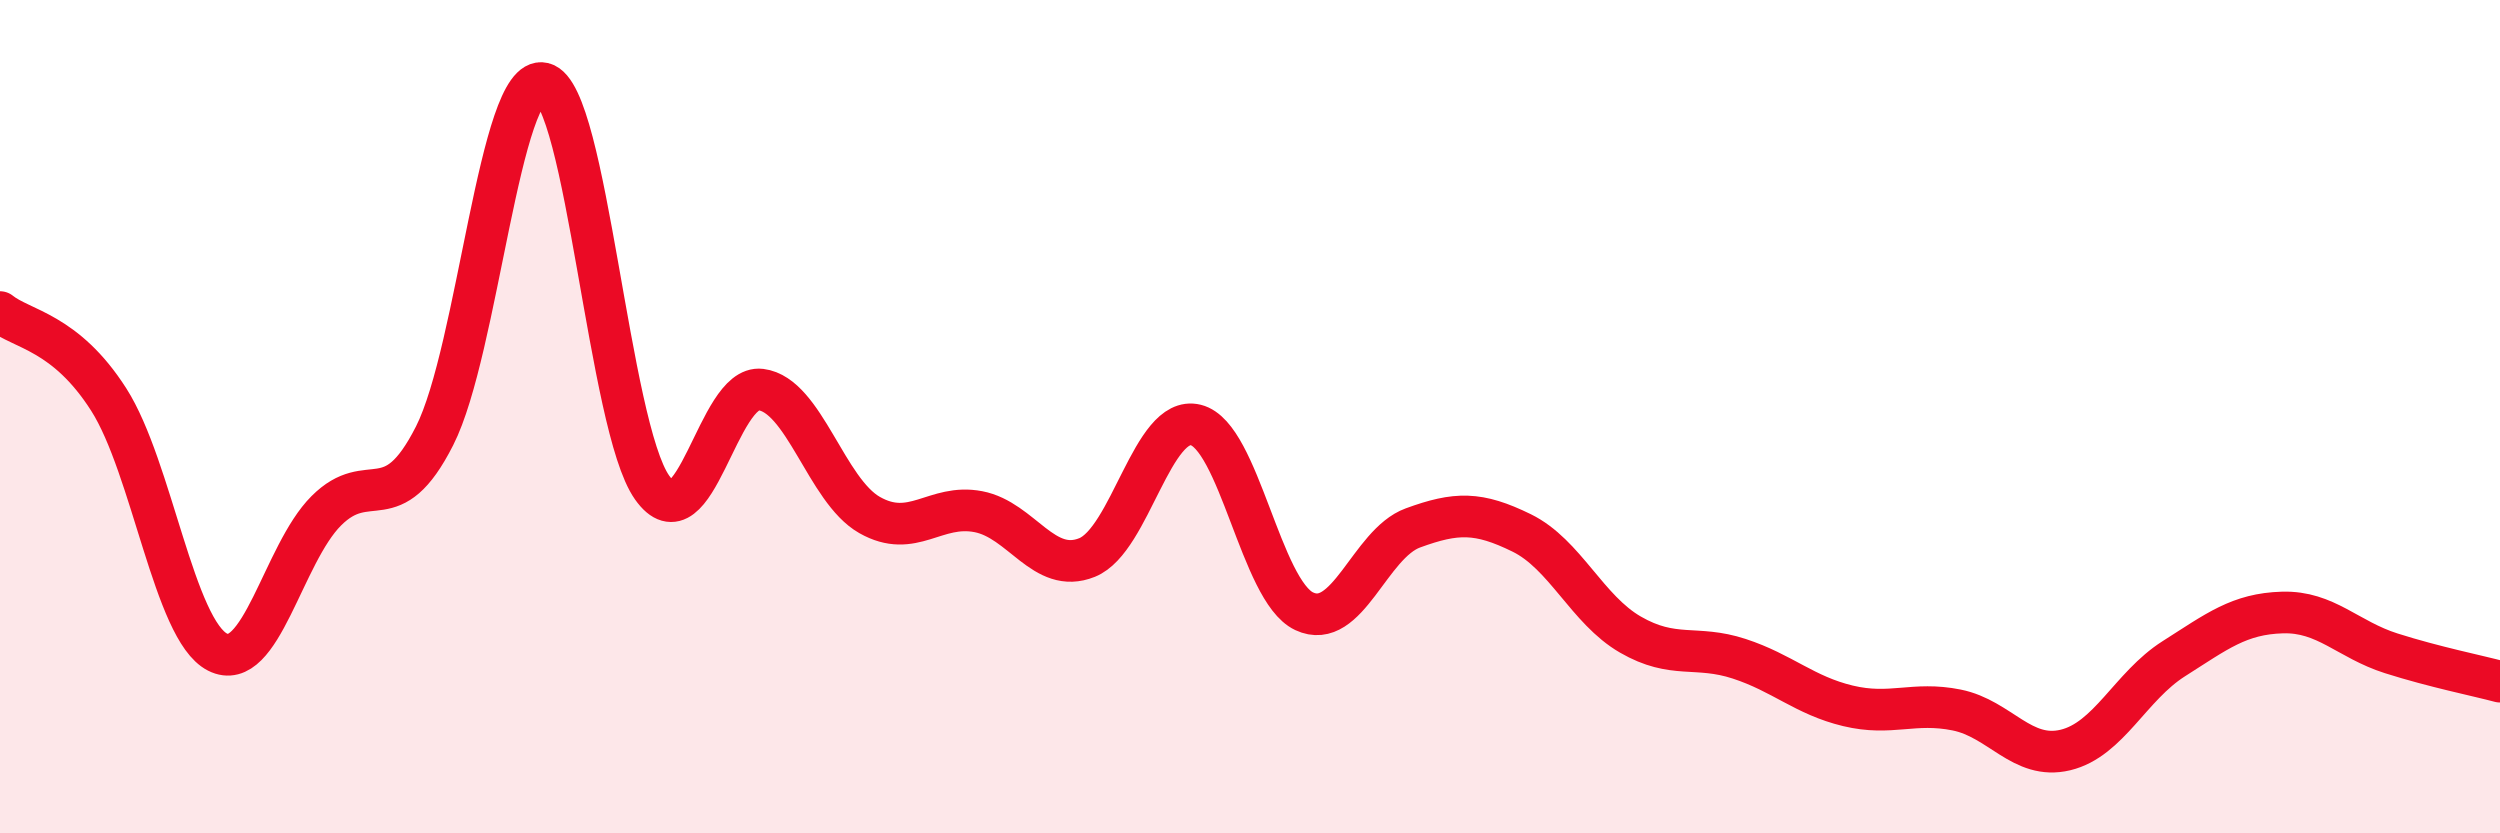 
    <svg width="60" height="20" viewBox="0 0 60 20" xmlns="http://www.w3.org/2000/svg">
      <path
        d="M 0,7.49 C 0.52,7.91 1.57,7.96 2.61,9.59 C 3.65,11.22 4.18,15.12 5.22,15.65 C 6.26,16.18 6.79,13.3 7.83,12.26 C 8.87,11.22 9.39,12.51 10.43,10.46 C 11.47,8.41 12,1.75 13.04,2 C 14.08,2.25 14.61,10.23 15.65,11.7 C 16.69,13.17 17.22,9.22 18.26,9.35 C 19.3,9.48 19.83,11.77 20.87,12.36 C 21.91,12.95 22.44,12.08 23.48,12.28 C 24.52,12.48 25.05,13.8 26.09,13.38 C 27.13,12.96 27.66,9.94 28.7,10.2 C 29.74,10.46 30.26,14.18 31.3,14.67 C 32.34,15.16 32.87,13.05 33.91,12.67 C 34.95,12.29 35.48,12.28 36.52,12.79 C 37.56,13.3 38.09,14.63 39.13,15.23 C 40.17,15.83 40.7,15.47 41.74,15.81 C 42.78,16.15 43.31,16.69 44.35,16.94 C 45.39,17.19 45.92,16.83 46.96,17.04 C 48,17.25 48.53,18.25 49.57,18 C 50.61,17.75 51.13,16.47 52.17,15.81 C 53.21,15.15 53.74,14.73 54.78,14.7 C 55.82,14.67 56.35,15.35 57.39,15.68 C 58.43,16.01 59.48,16.22 60,16.36L60 20L0 20Z"
        fill="#EB0A25"
        opacity="0.1"
        stroke-linecap="round"
        stroke-linejoin="round"
      />
      <path
        d="M 0,7.49 C 0.52,7.91 1.57,7.96 2.61,9.59 C 3.65,11.22 4.18,15.12 5.22,15.65 C 6.26,16.18 6.79,13.3 7.83,12.26 C 8.87,11.22 9.39,12.51 10.43,10.46 C 11.47,8.41 12,1.75 13.04,2 C 14.08,2.25 14.61,10.23 15.65,11.7 C 16.69,13.17 17.22,9.22 18.26,9.35 C 19.3,9.48 19.83,11.77 20.87,12.36 C 21.91,12.95 22.44,12.08 23.48,12.28 C 24.52,12.48 25.05,13.8 26.09,13.38 C 27.13,12.96 27.66,9.94 28.7,10.2 C 29.74,10.46 30.26,14.18 31.3,14.67 C 32.34,15.16 32.87,13.05 33.91,12.67 C 34.95,12.29 35.48,12.28 36.52,12.79 C 37.56,13.3 38.09,14.63 39.13,15.23 C 40.17,15.83 40.7,15.47 41.74,15.81 C 42.78,16.15 43.31,16.69 44.35,16.94 C 45.39,17.19 45.92,16.83 46.96,17.04 C 48,17.25 48.53,18.25 49.57,18 C 50.61,17.75 51.13,16.47 52.17,15.81 C 53.21,15.15 53.74,14.73 54.78,14.7 C 55.82,14.67 56.35,15.35 57.39,15.68 C 58.43,16.01 59.48,16.22 60,16.36"
        stroke="#EB0A25"
        stroke-width="1"
        fill="none"
        stroke-linecap="round"
        stroke-linejoin="round"
      />
    </svg>
  